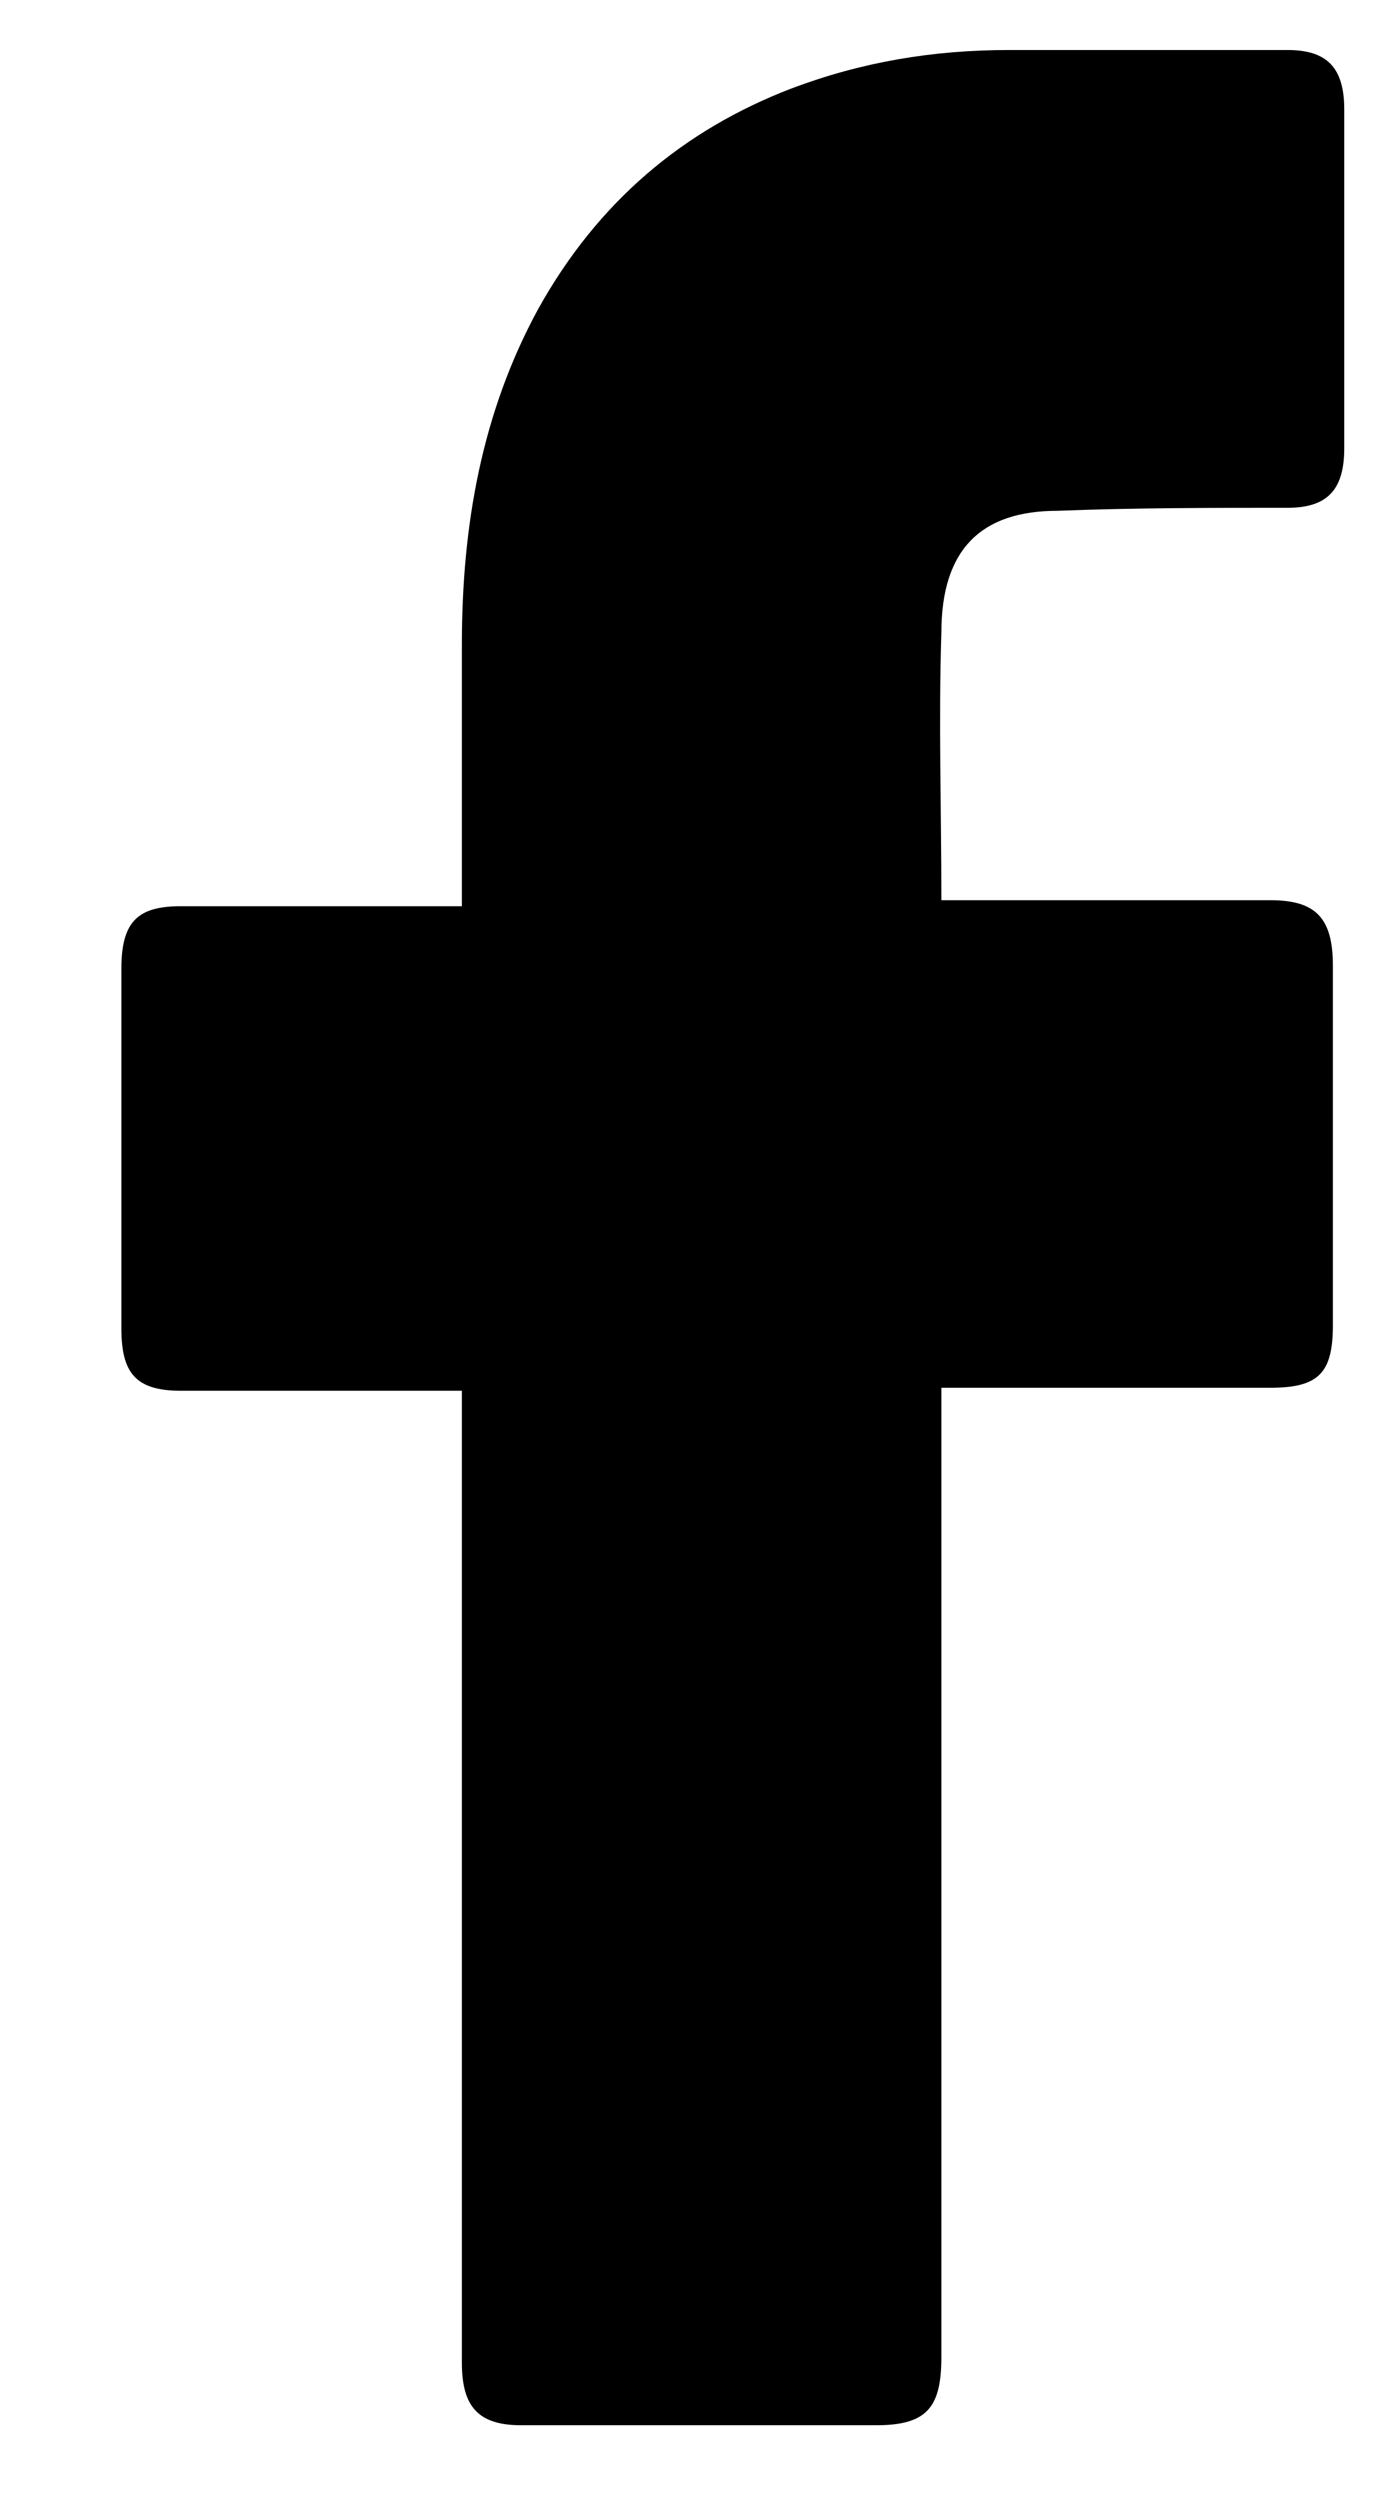 <svg width="11" height="20" viewBox="0 0 11 20" fill="none" xmlns="http://www.w3.org/2000/svg">
<path d="M3.695 11.125C3.626 11.125 2.128 11.125 1.447 11.125C1.084 11.125 0.971 10.982 0.971 10.625C0.971 9.674 0.971 8.699 0.971 7.748C0.971 7.367 1.107 7.249 1.447 7.249H3.695C3.695 7.177 3.695 5.798 3.695 5.156C3.695 4.205 3.853 3.301 4.307 2.469C4.784 1.613 5.465 1.042 6.328 0.709C6.895 0.495 7.463 0.4 8.075 0.4H10.3C10.618 0.4 10.754 0.543 10.754 0.876V3.586C10.754 3.919 10.618 4.062 10.3 4.062C9.687 4.062 9.074 4.062 8.461 4.086C7.848 4.086 7.531 4.395 7.531 5.061C7.508 5.774 7.531 6.464 7.531 7.201H10.164C10.527 7.201 10.663 7.344 10.663 7.724V10.601C10.663 10.982 10.55 11.101 10.164 11.101C9.347 11.101 7.599 11.101 7.531 11.101V18.853C7.531 19.257 7.417 19.4 7.009 19.4C6.055 19.4 5.125 19.4 4.171 19.4C3.831 19.4 3.695 19.257 3.695 18.901C3.695 16.404 3.695 11.196 3.695 11.125Z" fill="black"/>
</svg>
